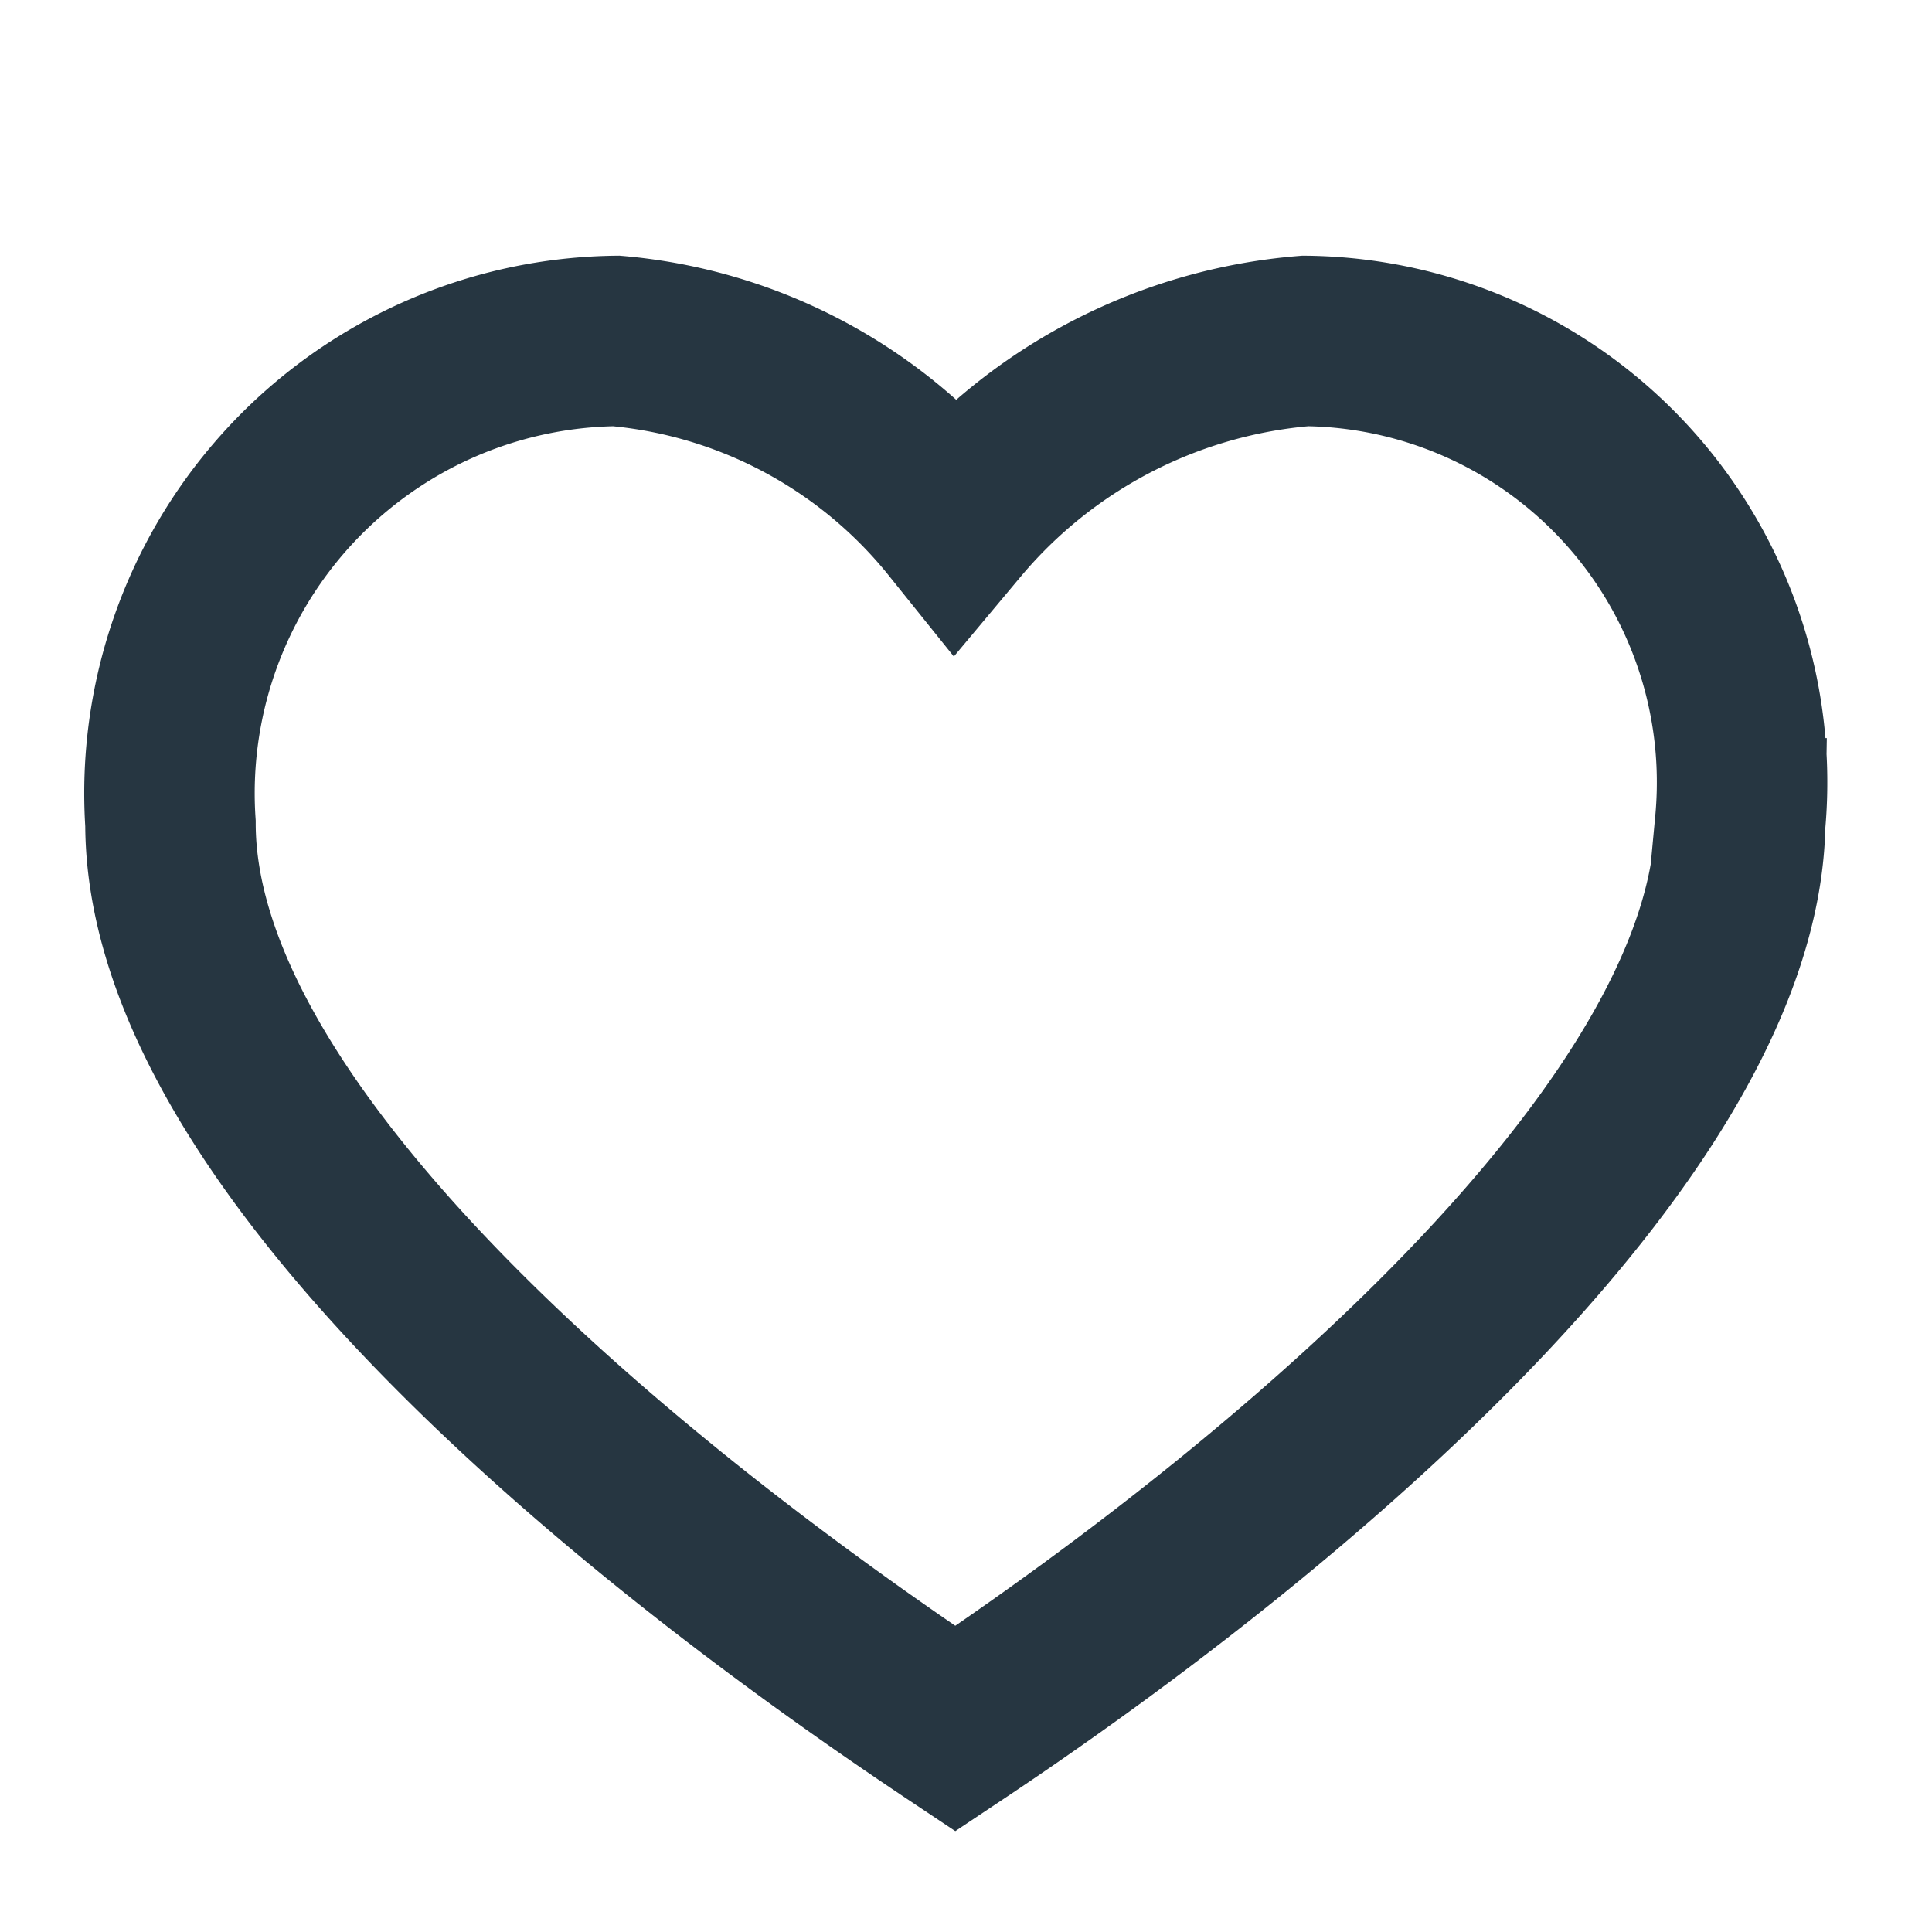 <svg xmlns="http://www.w3.org/2000/svg" width="17" height="17" viewBox="0 0 17 17">
    <g>
        <path fill="none" d="M0 0H17V17H0z" transform="translate(-114 -708) translate(114 708)"/>
        <g>
            <g>
                <g>
                    <path fill="none" stroke="#263641" stroke-width="1.5px" d="M5.436 2.506a3.98 3.98 0 0 0-3.922 4.245c0 2.662 3.719 5.842 6.906 7.966 3.187-2.124 6.863-5.355 6.906-7.966A3.884 3.884 0 0 0 11.5 2.506 4.491 4.491 0 0 0 8.419 4.1a4.309 4.309 0 0 0-2.983-1.594z" transform="translate(-114 -708) translate(113.986 -327.868) translate(1.514 1038.868) translate(-1.514 -2.506)"/>
                </g>
            </g>
        </g>
    </g>
</svg>
